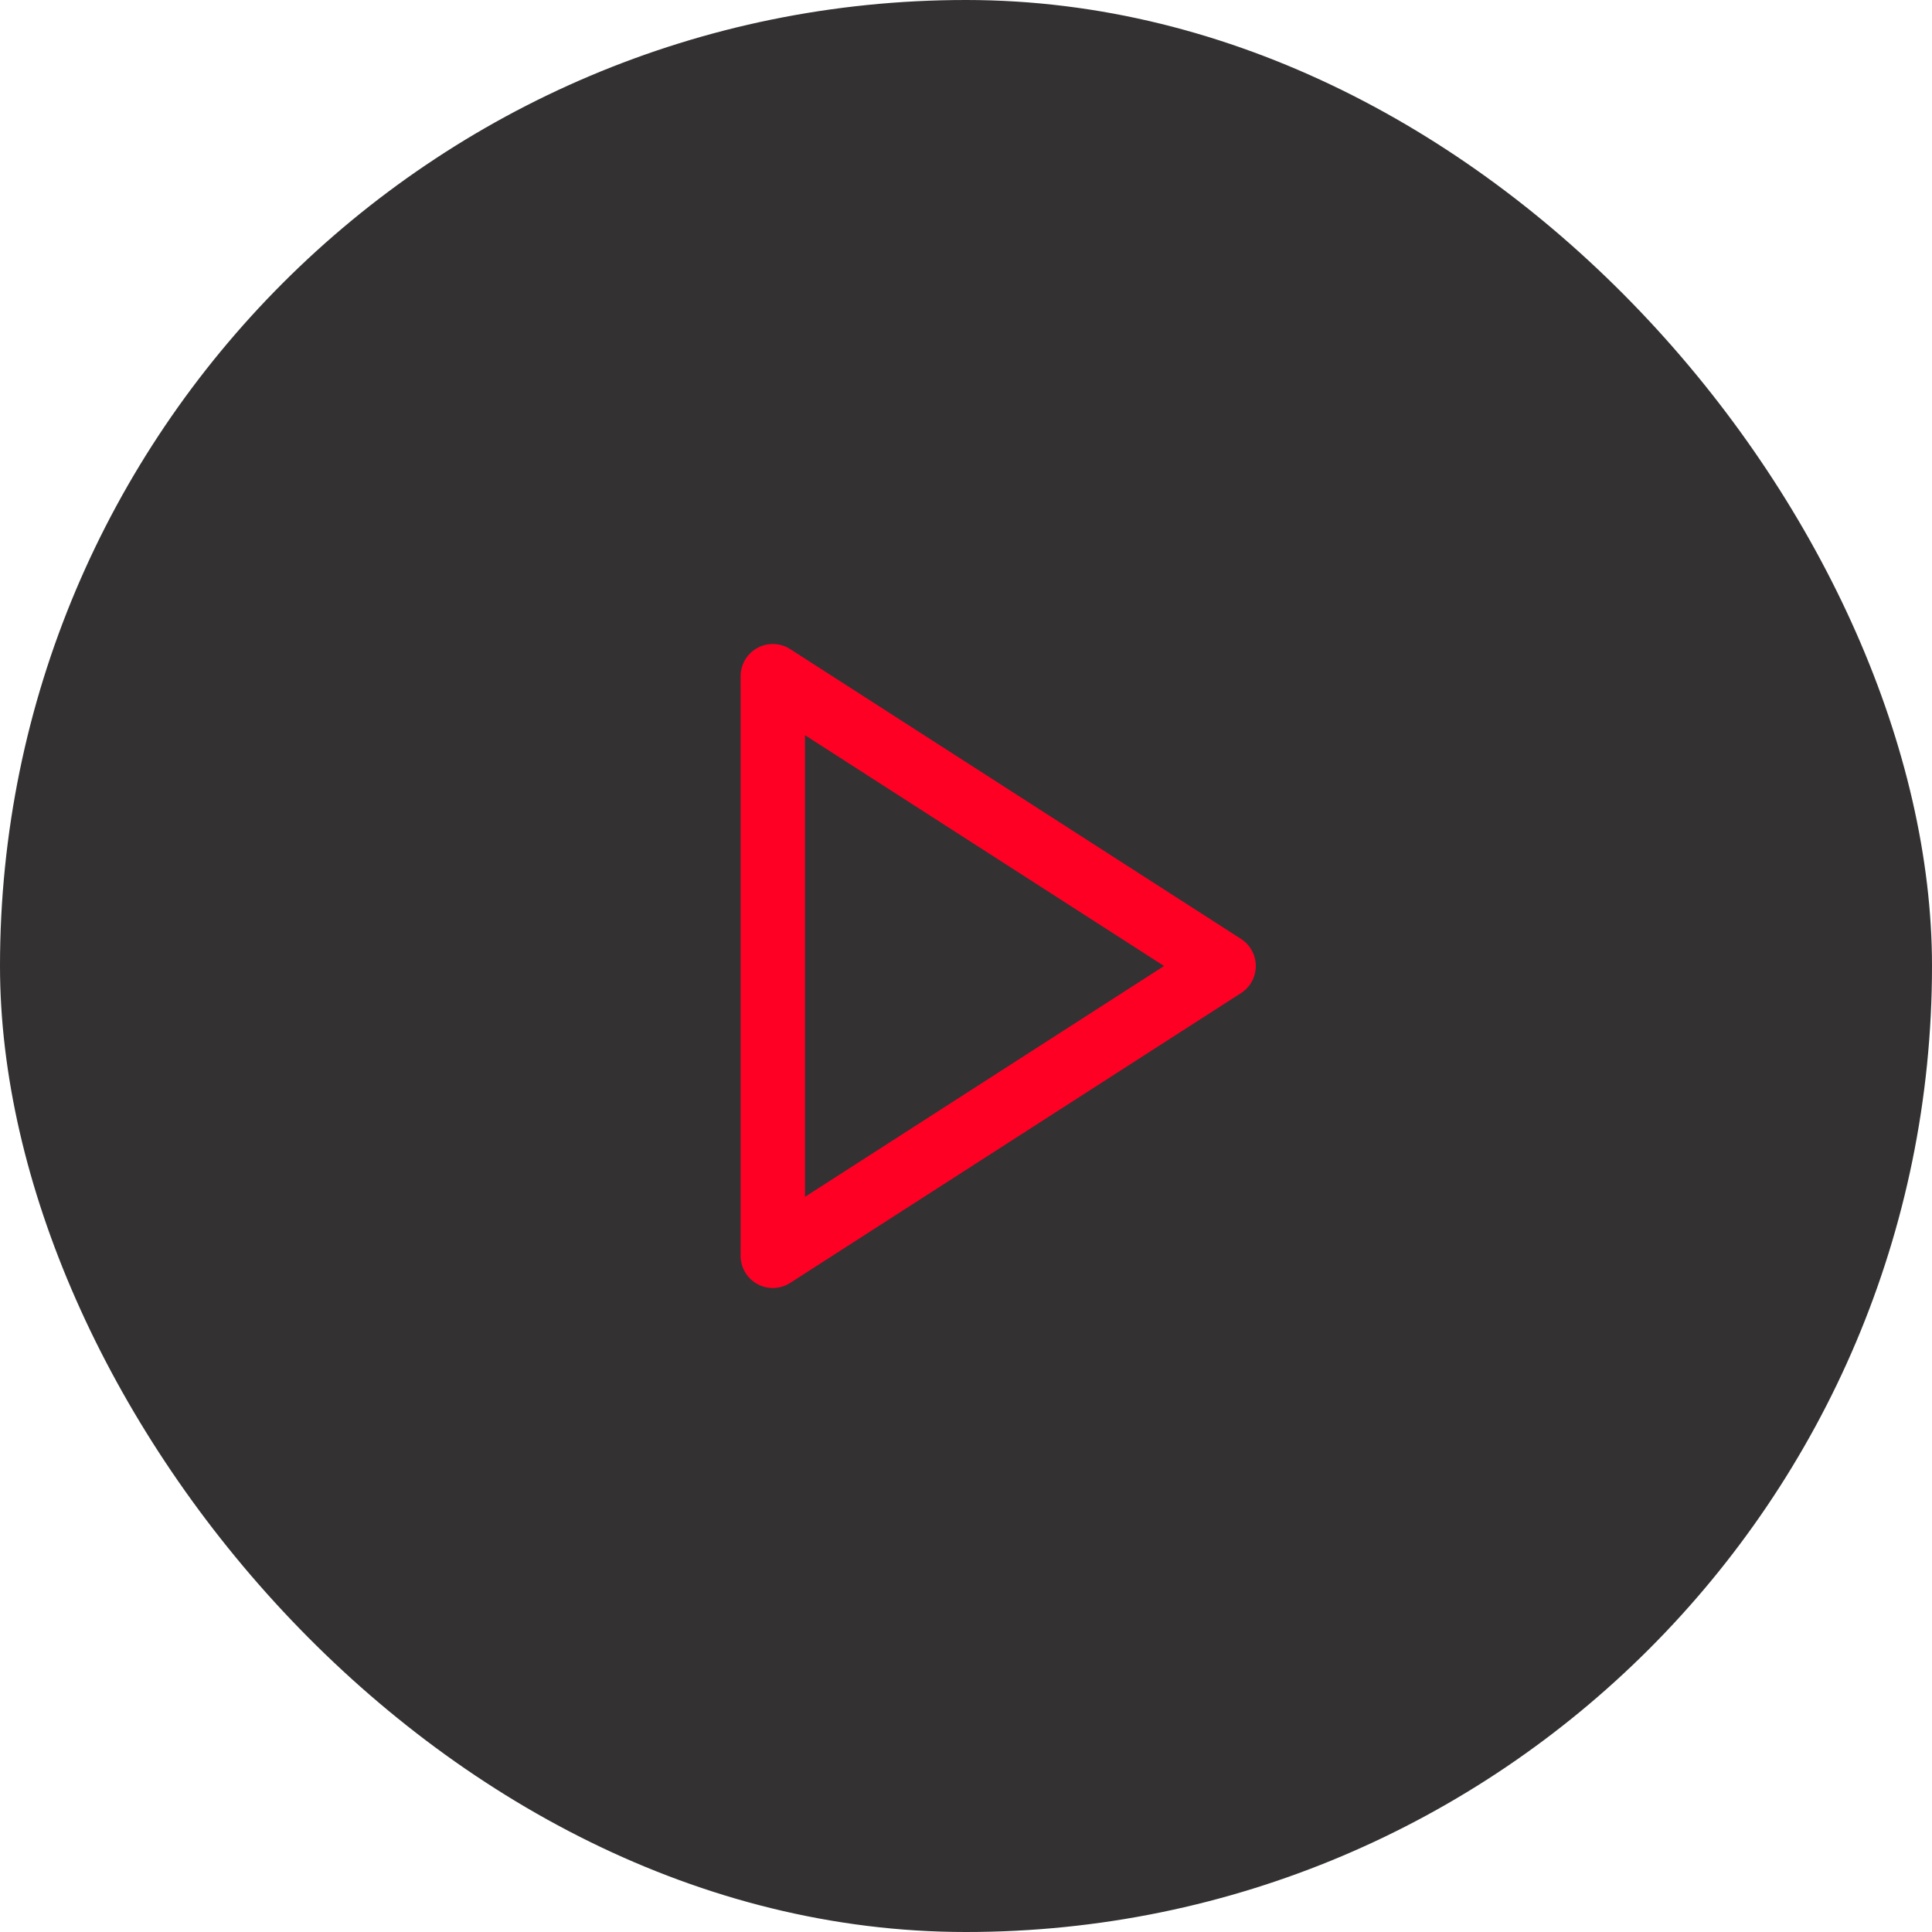 <svg xmlns="http://www.w3.org/2000/svg" width="60" height="60" viewBox="0 0 60 60">
  <g id="Group_10595" data-name="Group 10595" transform="translate(-1105 -1144)">
    <rect id="Rectangle_26169" data-name="Rectangle 26169" width="60" height="60" rx="30" transform="translate(1105 1144)" fill="#333132"/>
    <g id="Group_10589" data-name="Group 10589" transform="translate(9991 -3923)">
      <path id="play" d="M5,3l14,9L5,21Z" transform="translate(-8867 5085)" fill="none" stroke="#ff0025" stroke-linecap="round" stroke-linejoin="round" stroke-width="2"/>
      <rect id="Rectangle_26179" data-name="Rectangle 26179" width="24" height="24" transform="translate(-8868 5085)" fill="none"/>
    </g>
  </g>
</svg>
